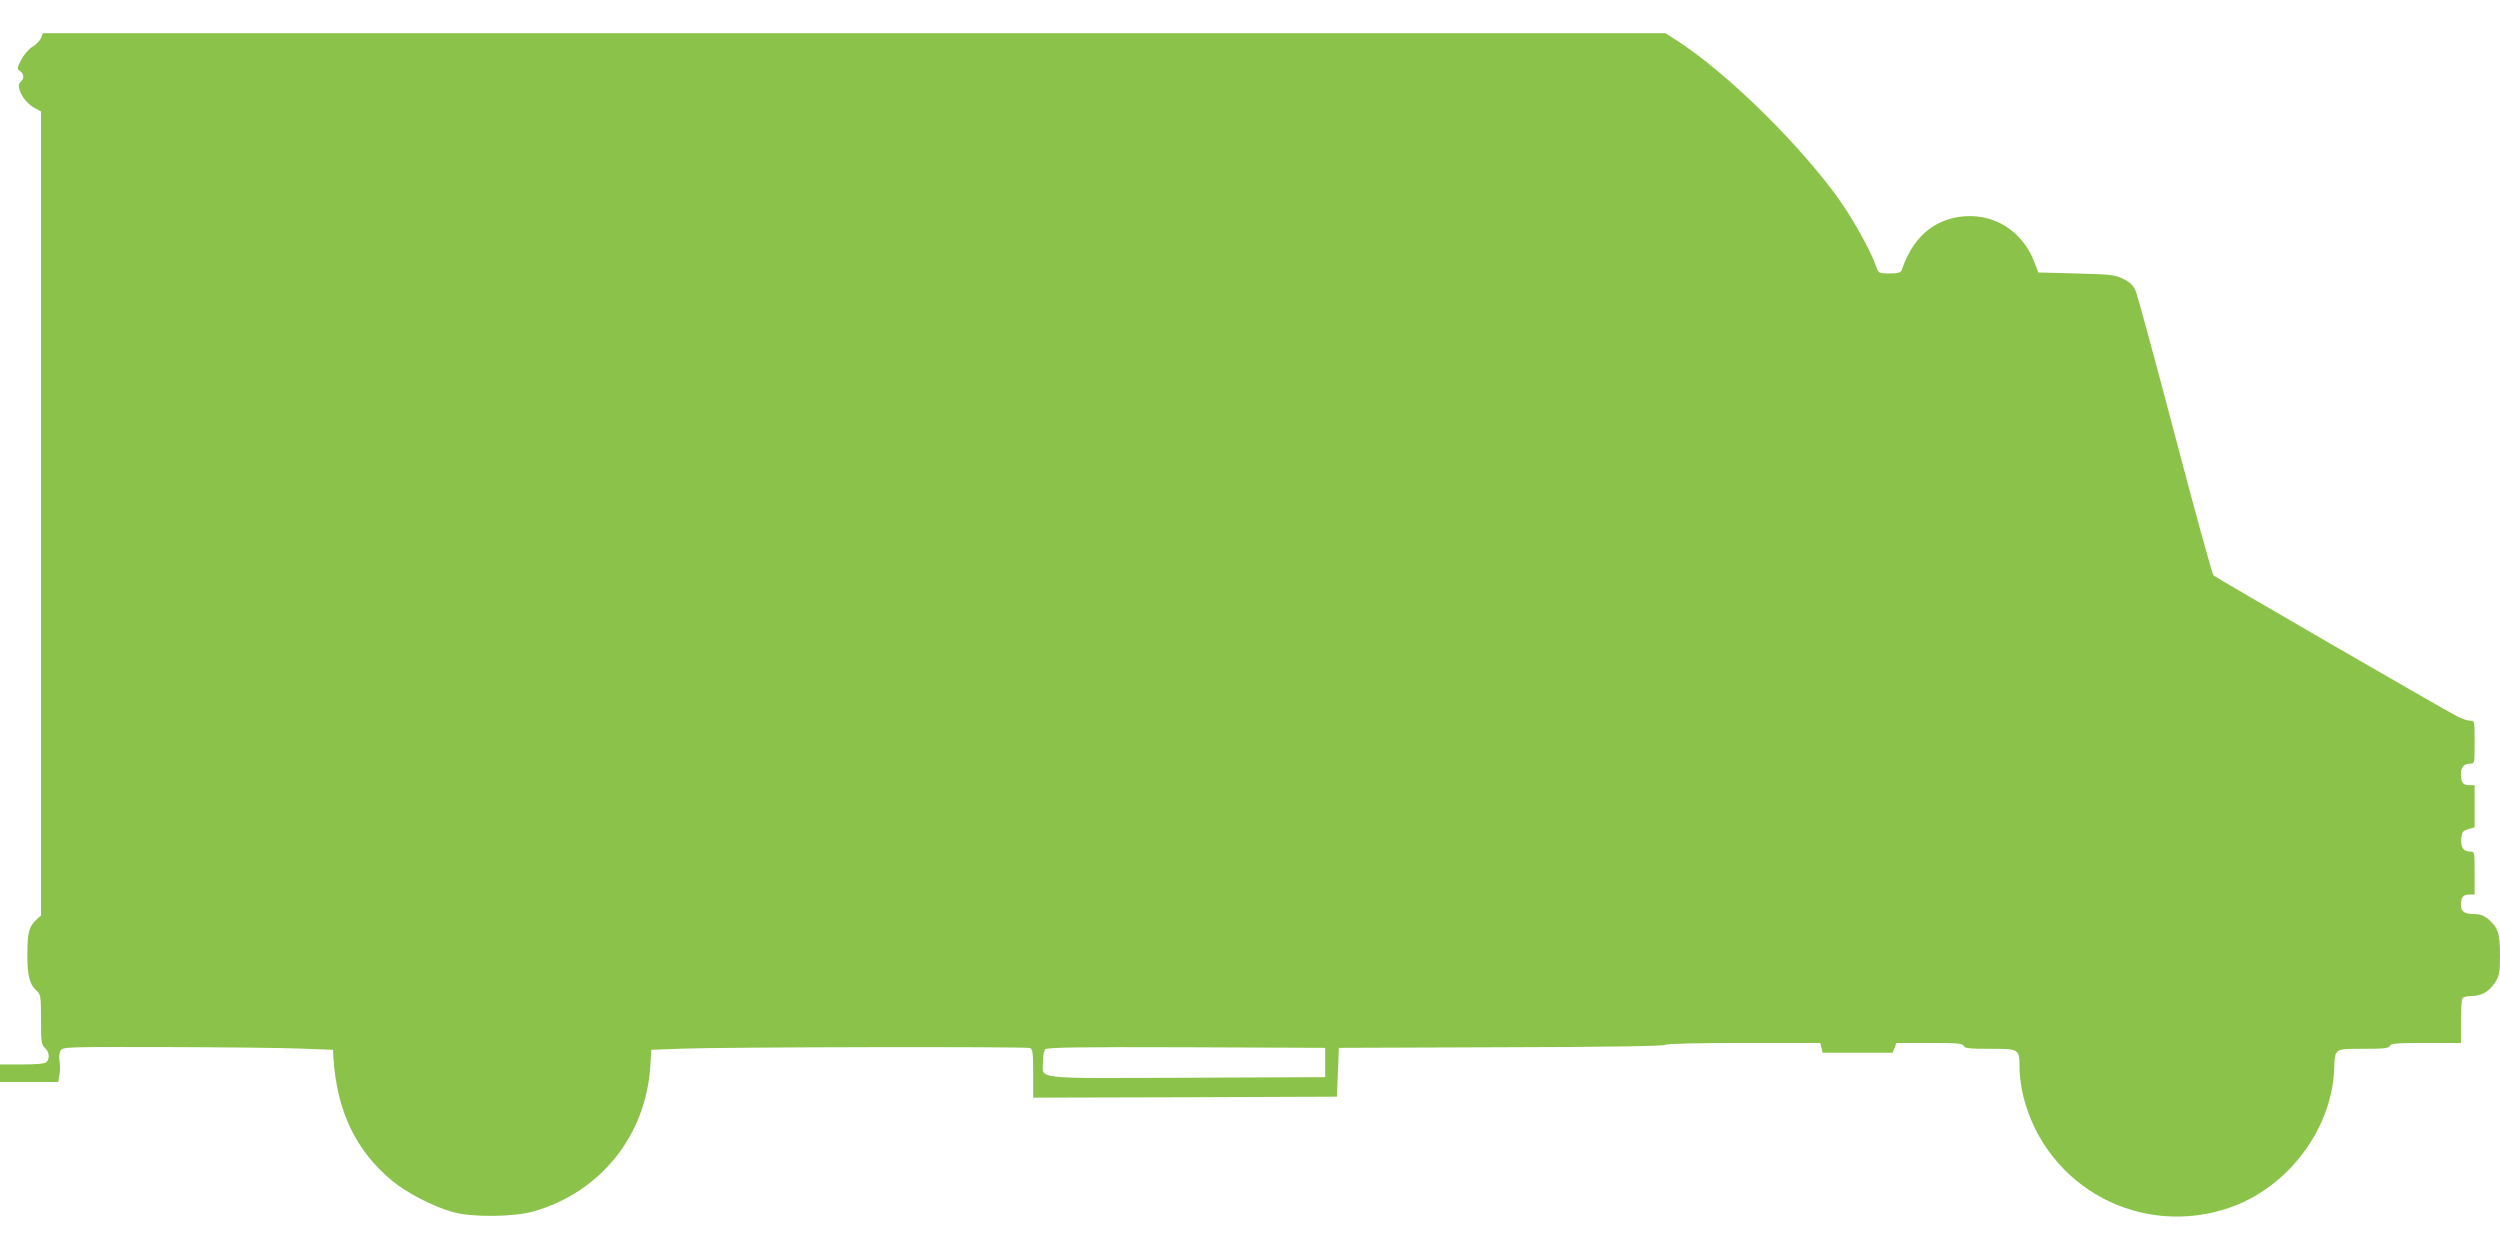 <?xml version="1.0" standalone="no"?>
<!DOCTYPE svg PUBLIC "-//W3C//DTD SVG 20010904//EN"
 "http://www.w3.org/TR/2001/REC-SVG-20010904/DTD/svg10.dtd">
<svg version="1.0" xmlns="http://www.w3.org/2000/svg"
 width="1280pt" height="640pt" viewBox="0 0 1280 640"
 preserveAspectRatio="xMidYMid meet">
<g transform="translate(0,640) scale(0.1,-0.1)"
fill="#8bc34a" stroke="none">
<path d="M210 6206 c-4 -13 -24 -33 -43 -45 -19 -11 -45 -41 -58 -67 -23 -43
-23 -46 -6 -58 21 -16 22 -39 2 -56 -28 -23 18 -106 76 -135 l29 -16 0 -2058
0 -2058 -21 -19 c-40 -36 -49 -68 -49 -179 0 -112 11 -156 49 -189 19 -18 21
-29 21 -146 0 -114 2 -129 20 -145 22 -20 26 -55 8 -73 -8 -8 -50 -12 -125
-12 l-113 0 0 -45 0 -45 149 0 149 0 6 35 c4 19 4 50 1 69 -4 19 -2 43 4 55
12 21 12 21 544 20 293 -1 604 -4 692 -8 l160 -6 2 -40 c18 -274 114 -476 301
-631 75 -62 215 -134 312 -160 100 -28 311 -25 413 4 339 97 571 384 596 736
l6 91 160 6 c212 8 1759 11 1779 3 13 -5 16 -26 16 -130 l0 -124 778 2 777 3
5 125 5 125 830 3 c533 1 833 6 839 12 6 6 156 10 403 10 l393 0 6 -25 6 -25
179 0 179 0 10 25 10 25 169 0 c141 0 170 -2 175 -15 4 -12 29 -15 135 -15
152 0 151 1 151 -103 0 -35 9 -99 20 -143 119 -467 606 -726 1062 -565 295
105 516 400 529 706 4 109 -1 105 150 105 106 0 131 3 135 15 5 13 35 15 185
15 l179 0 0 104 c0 57 3 111 6 120 4 11 19 16 46 16 53 0 93 23 123 70 22 35
25 50 25 140 0 112 -10 141 -60 184 -23 19 -43 26 -74 26 -47 0 -66 13 -66 46
0 40 11 54 41 54 l29 0 0 110 c0 109 0 110 -24 110 -33 0 -48 22 -44 67 3 33
7 39 36 48 l32 9 0 108 0 108 -29 0 c-31 0 -41 14 -41 59 0 33 16 51 47 51 23
0 23 2 23 110 0 109 0 110 -23 110 -13 0 -43 10 -68 23 -73 38 -1233 709
-1246 721 -6 6 -95 328 -197 716 -102 388 -193 722 -202 742 -12 27 -29 44
-63 60 -42 21 -64 23 -241 28 l-194 5 -18 48 c-63 170 -219 263 -392 236 -138
-23 -235 -113 -289 -271 -5 -14 -18 -18 -63 -18 -54 0 -56 1 -67 33 -34 96
-135 274 -221 387 -210 279 -556 614 -795 769 l-64 41 -4154 0 -4153 0 -10
-24z m6575 -5246 l0 -75 -710 -3 c-804 -3 -735 -10 -735 83 0 28 5 56 12 63 9
9 178 12 723 10 l710 -3 0 -75z"/>
</g>
</svg>

